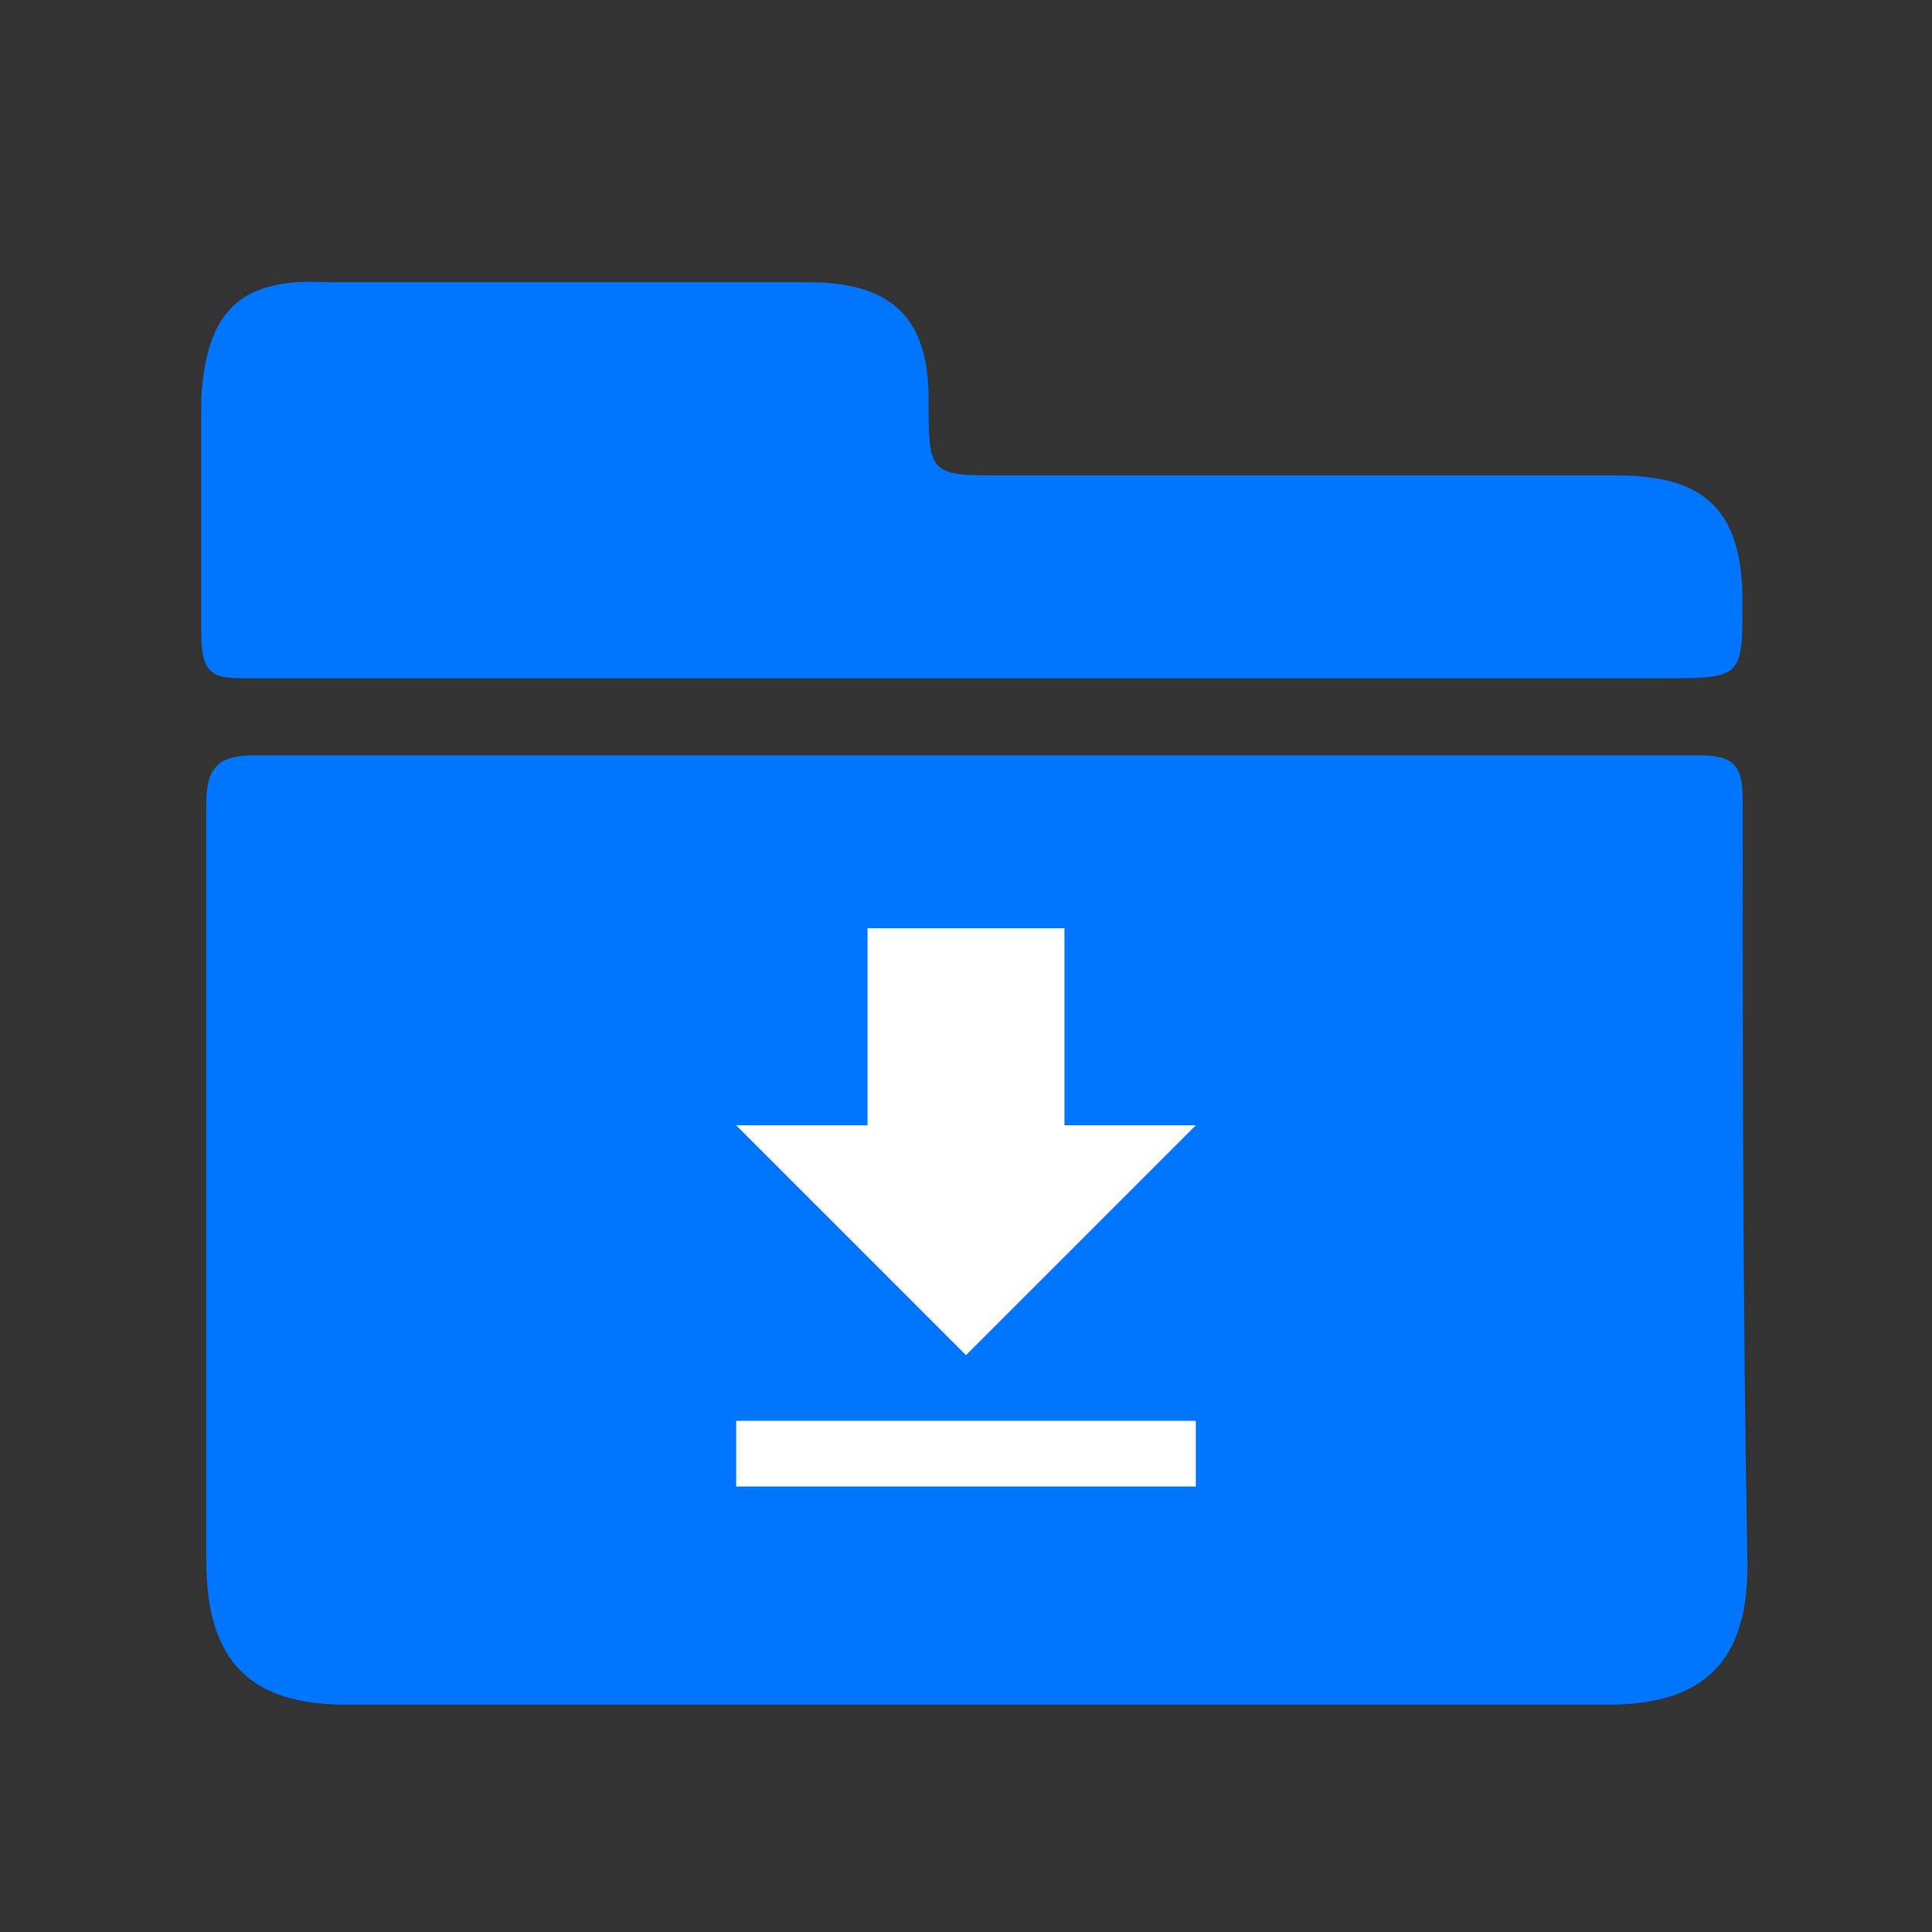 <svg width="24" height="24" viewBox="0 0 24 24" fill="none" xmlns="http://www.w3.org/2000/svg">
<rect x="0" y="0" width="24" height="24" fill="#333333" stroke="none"/>
<path d="M21.648 9.922C21.648 9.503 21.529 9.383 21.11 9.383H3.163C2.744 9.383 2.562 9.503 2.562 9.983V19.376C2.562 20.632 3.101 21.176 4.298 21.176H19.973C21.173 21.176 21.708 20.637 21.708 19.441C21.648 16.204 21.648 13.093 21.648 9.922H21.648ZM3.042 8.426H20.628C21.646 8.426 21.646 8.426 21.646 7.466C21.646 6.329 21.166 5.906 20.086 5.906H12.495C11.535 5.906 11.535 5.906 11.535 4.946C11.535 3.928 11.055 3.506 10.04 3.506H4.06C2.98 3.446 2.565 3.866 2.5 4.946V7.888C2.509 8.367 2.628 8.426 3.042 8.426Z" fill="#0076FF"/>
<path d="M14.855 13.979H13.223V11.531H10.777V13.979H9.145L12 16.834L14.855 13.979V13.979ZM9.145 17.65V18.466H14.855V17.65H9.145Z" fill="white"/>
</svg>
